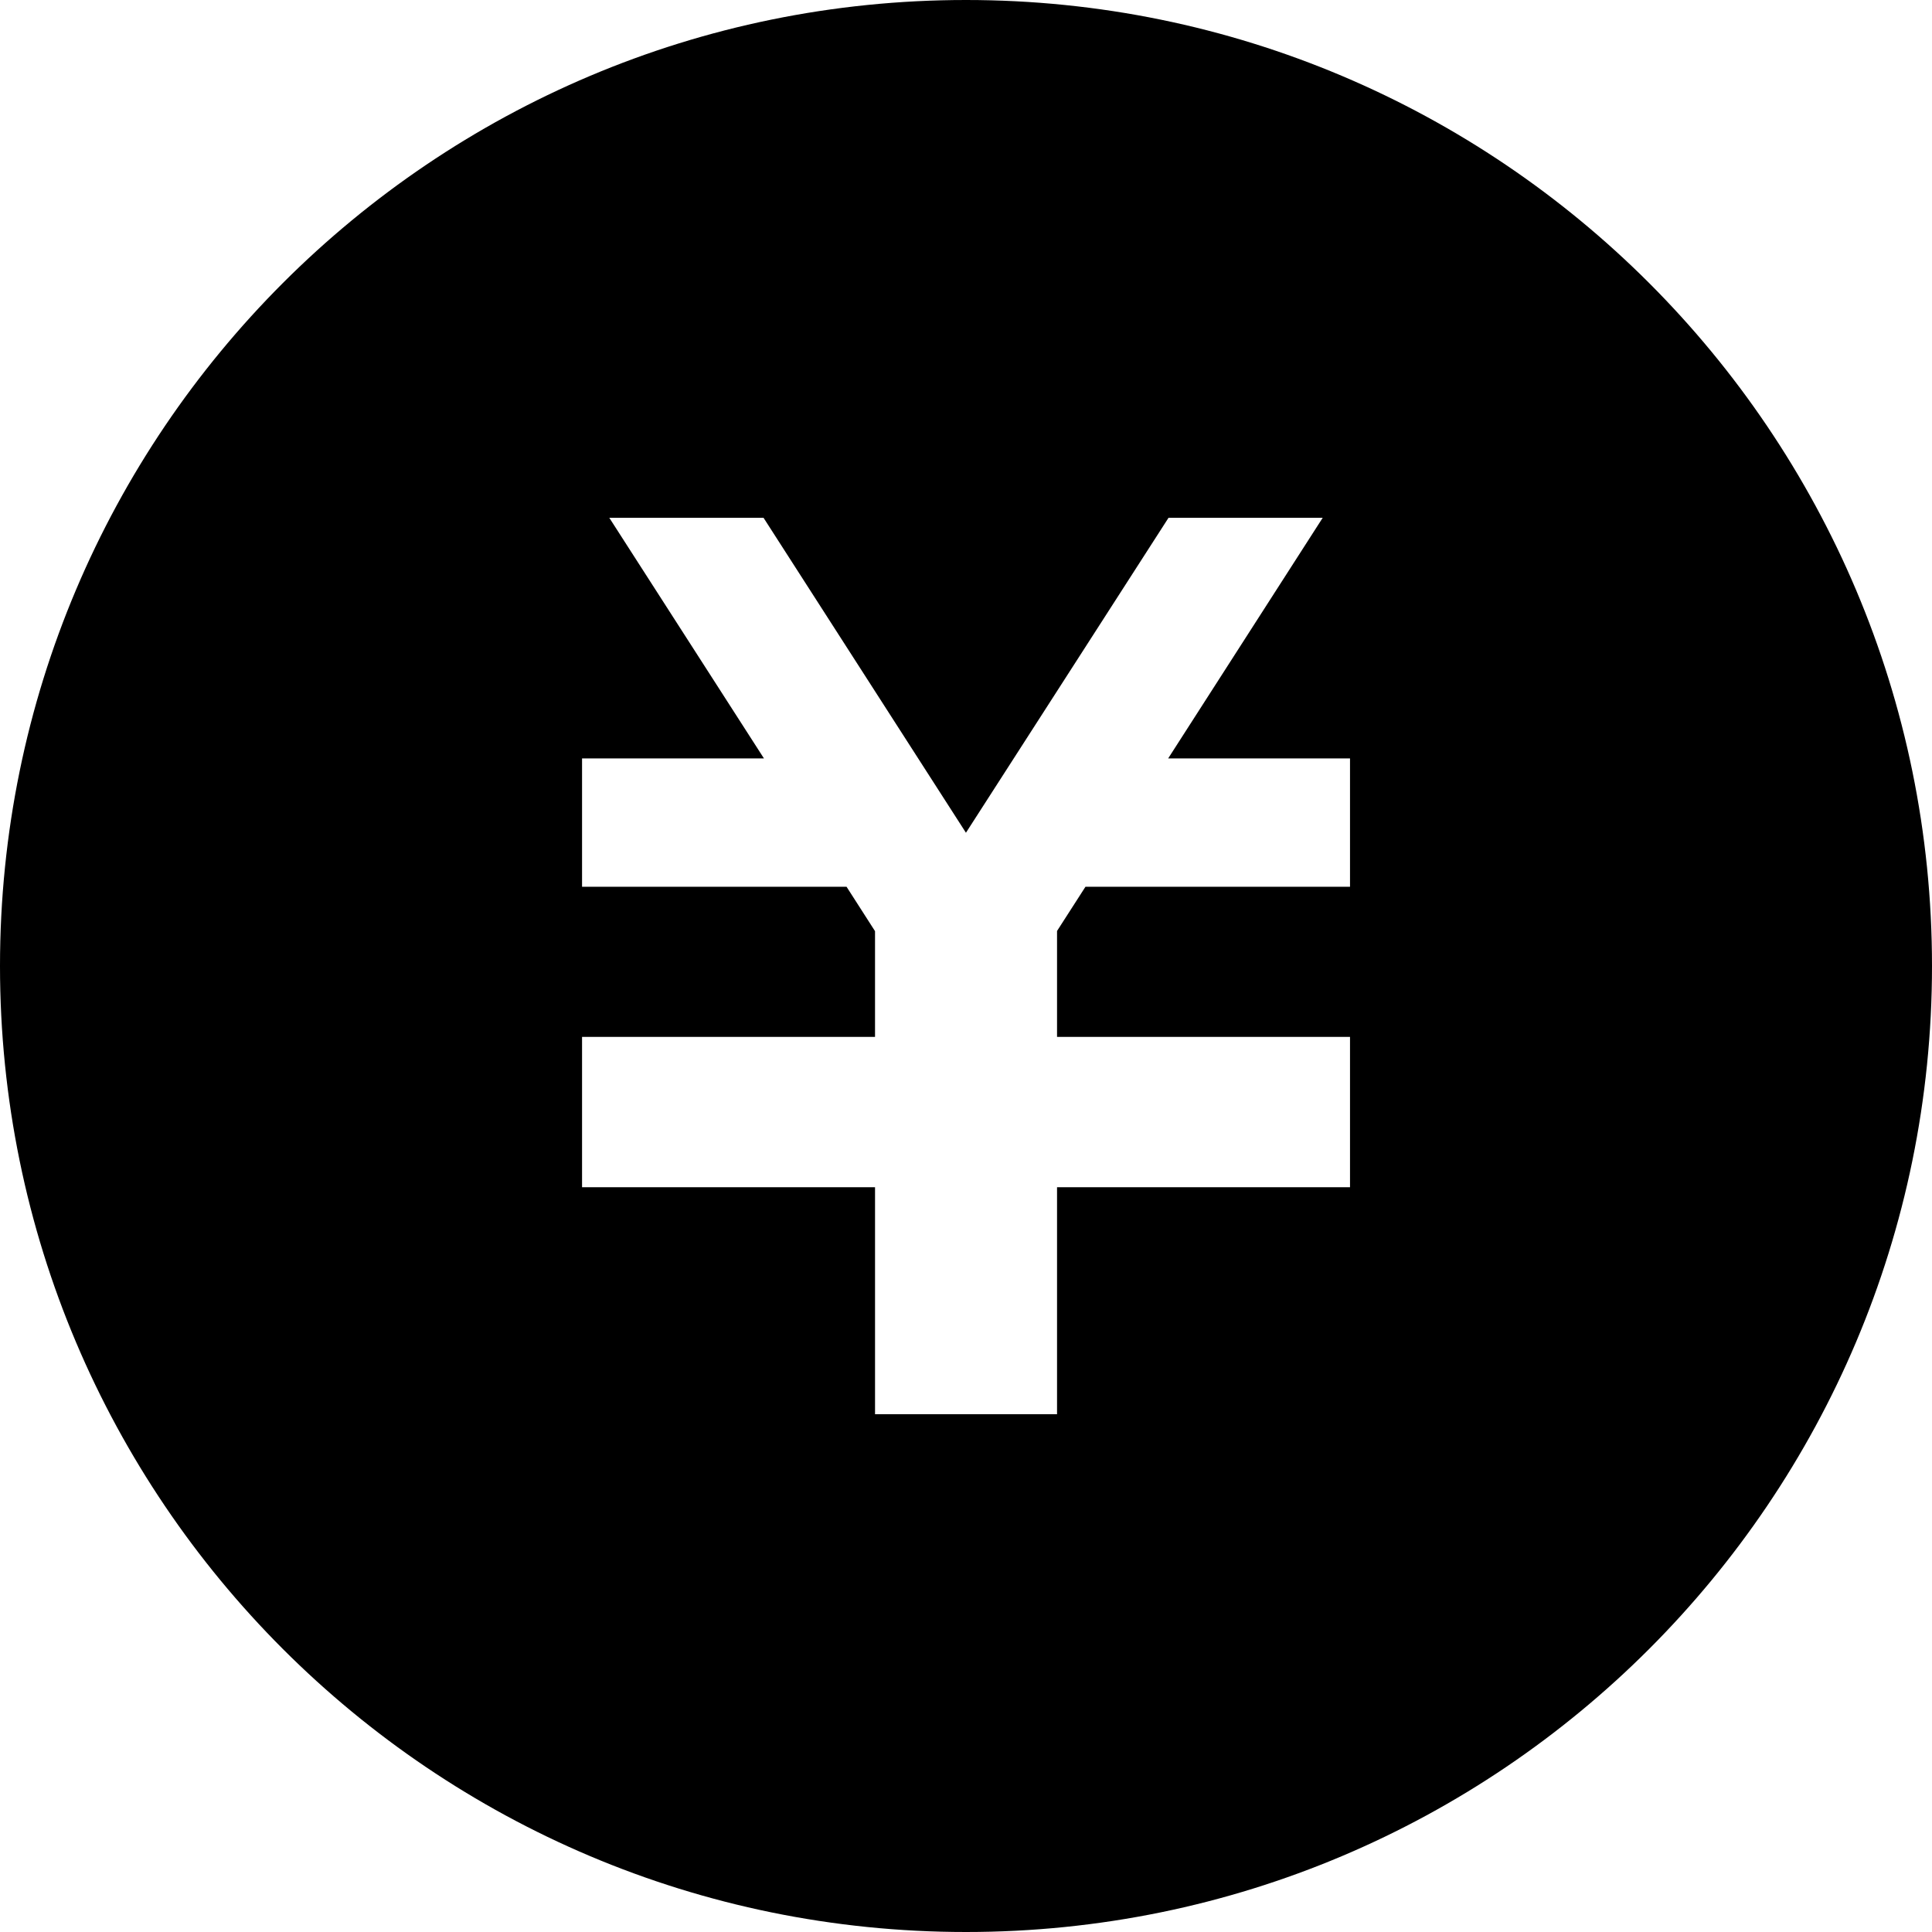 <!--?xml version="1.0" encoding="utf-8"?-->
<!-- Generator: Adobe Illustrator 15.1.0, SVG Export Plug-In . SVG Version: 6.00 Build 0)  -->

<svg version="1.1" id="_x32_" xmlns="http://www.w3.org/2000/svg" xmlns:xlink="http://www.w3.org/1999/xlink" x="0px" y="0px" width="512px" height="512px" viewBox="0 0 512 512" style="width: 256px; height: 256px; opacity: 1;" xml:space="preserve">
<style type="text/css">

	.st0{fill:#000000;}

</style>
<g>
	<path class="st0" d="M256,0C114.625,0,0,114.625,0,256c0,141.391,114.625,256,256,256s256-114.609,256-256
		C512,114.625,397.375,0,256,0z M357.766,235h-70.109l-7.531,11.719v28.063h77.641v0.094v34.063v5.688h-77.641v60.156h-48.234
		v-60.156H154.25v-5.688v-34.063v-0.094h77.641v-28.016L224.344,235H154.25v-34.016h48.203l-40.984-63.766h40.875l53.641,83.469
		l53.688-83.469h40.859l-40.953,63.766h48.188V235z" style="fill: rgb(0, 0, 0);"></path>
</g>
</svg>
